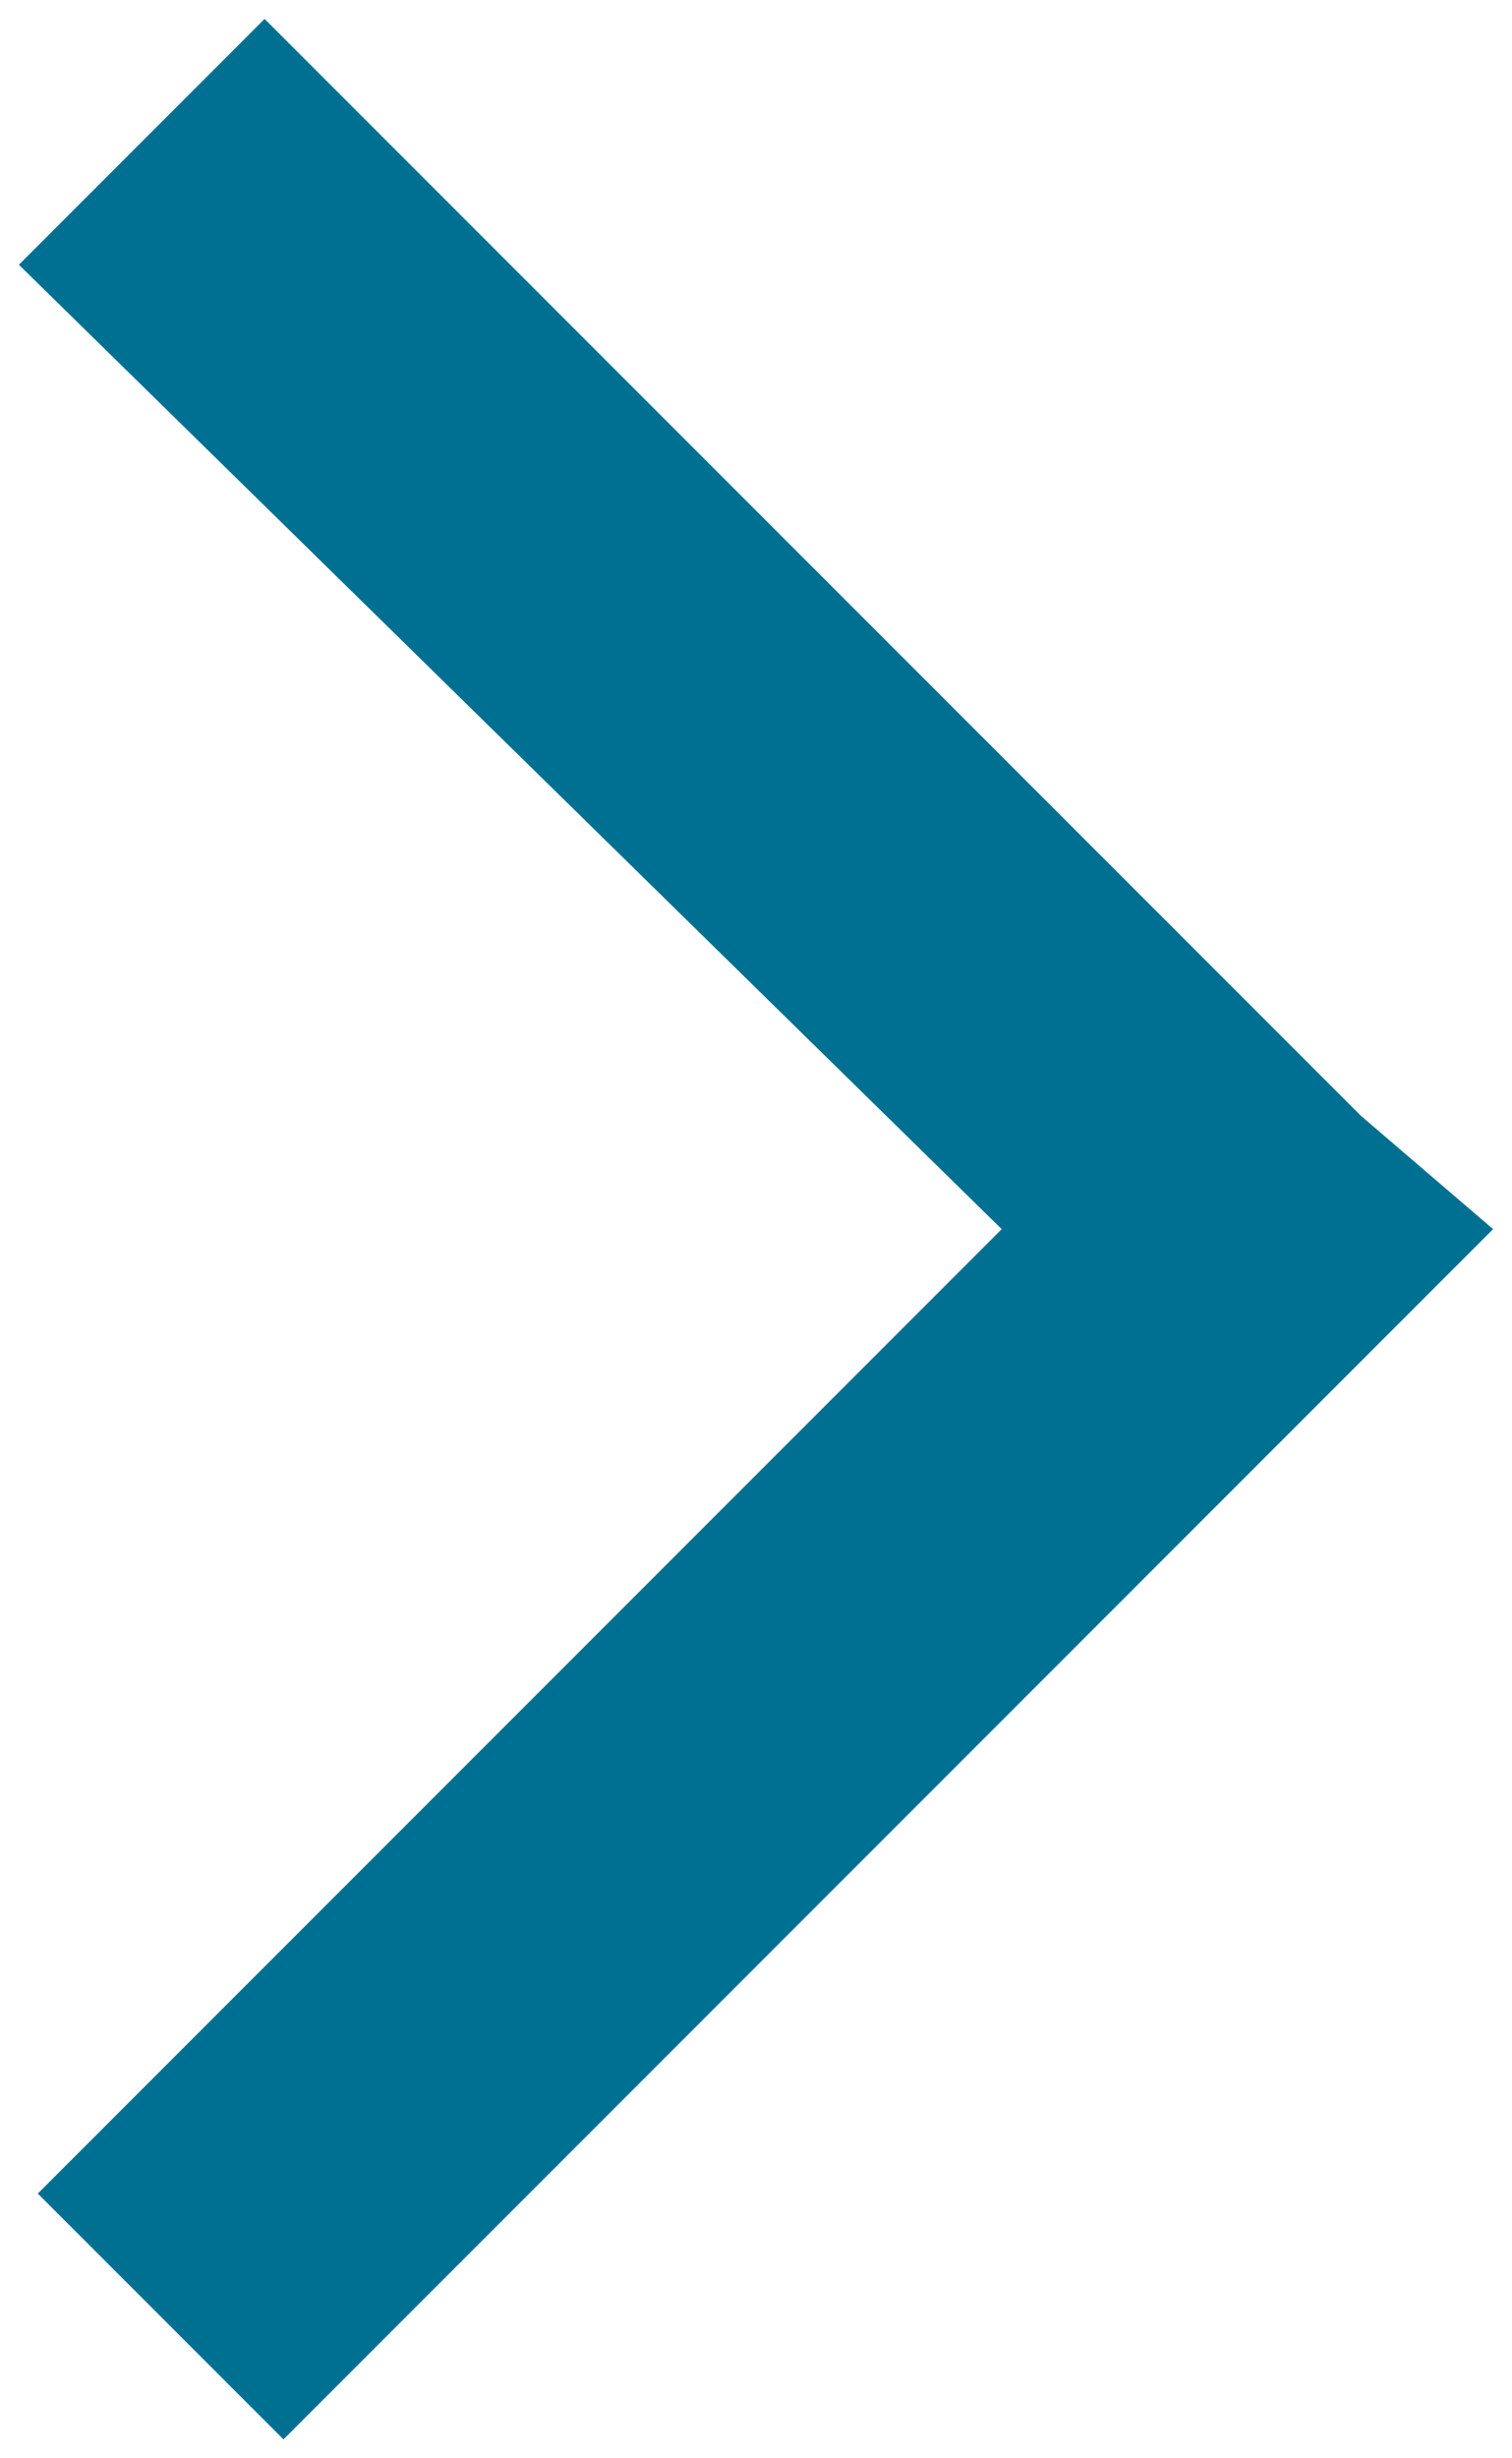 <?xml version="1.0" encoding="utf-8"?>
<!-- Generator: Adobe Illustrator 25.4.1, SVG Export Plug-In . SVG Version: 6.00 Build 0)  -->
<svg version="1.1" id="Calque_1" xmlns="http://www.w3.org/2000/svg" xmlns:xlink="http://www.w3.org/1999/xlink" x="0px" y="0px"
	 viewBox="0 0 8 13" style="enable-background:new 0 0 8 13;" xml:space="preserve">
<style type="text/css">
	.st0{fill-rule:evenodd;clip-rule:evenodd;fill:#007092;}
</style>
<path id="Tracé_5558" class="st0" d="M7.9,6.5l-6.4,6.4l-1.3-1.3l5.1-5.1L0.1,1.4l1.3-1.3l5.8,5.8L7.9,6.5z"/>
</svg>
